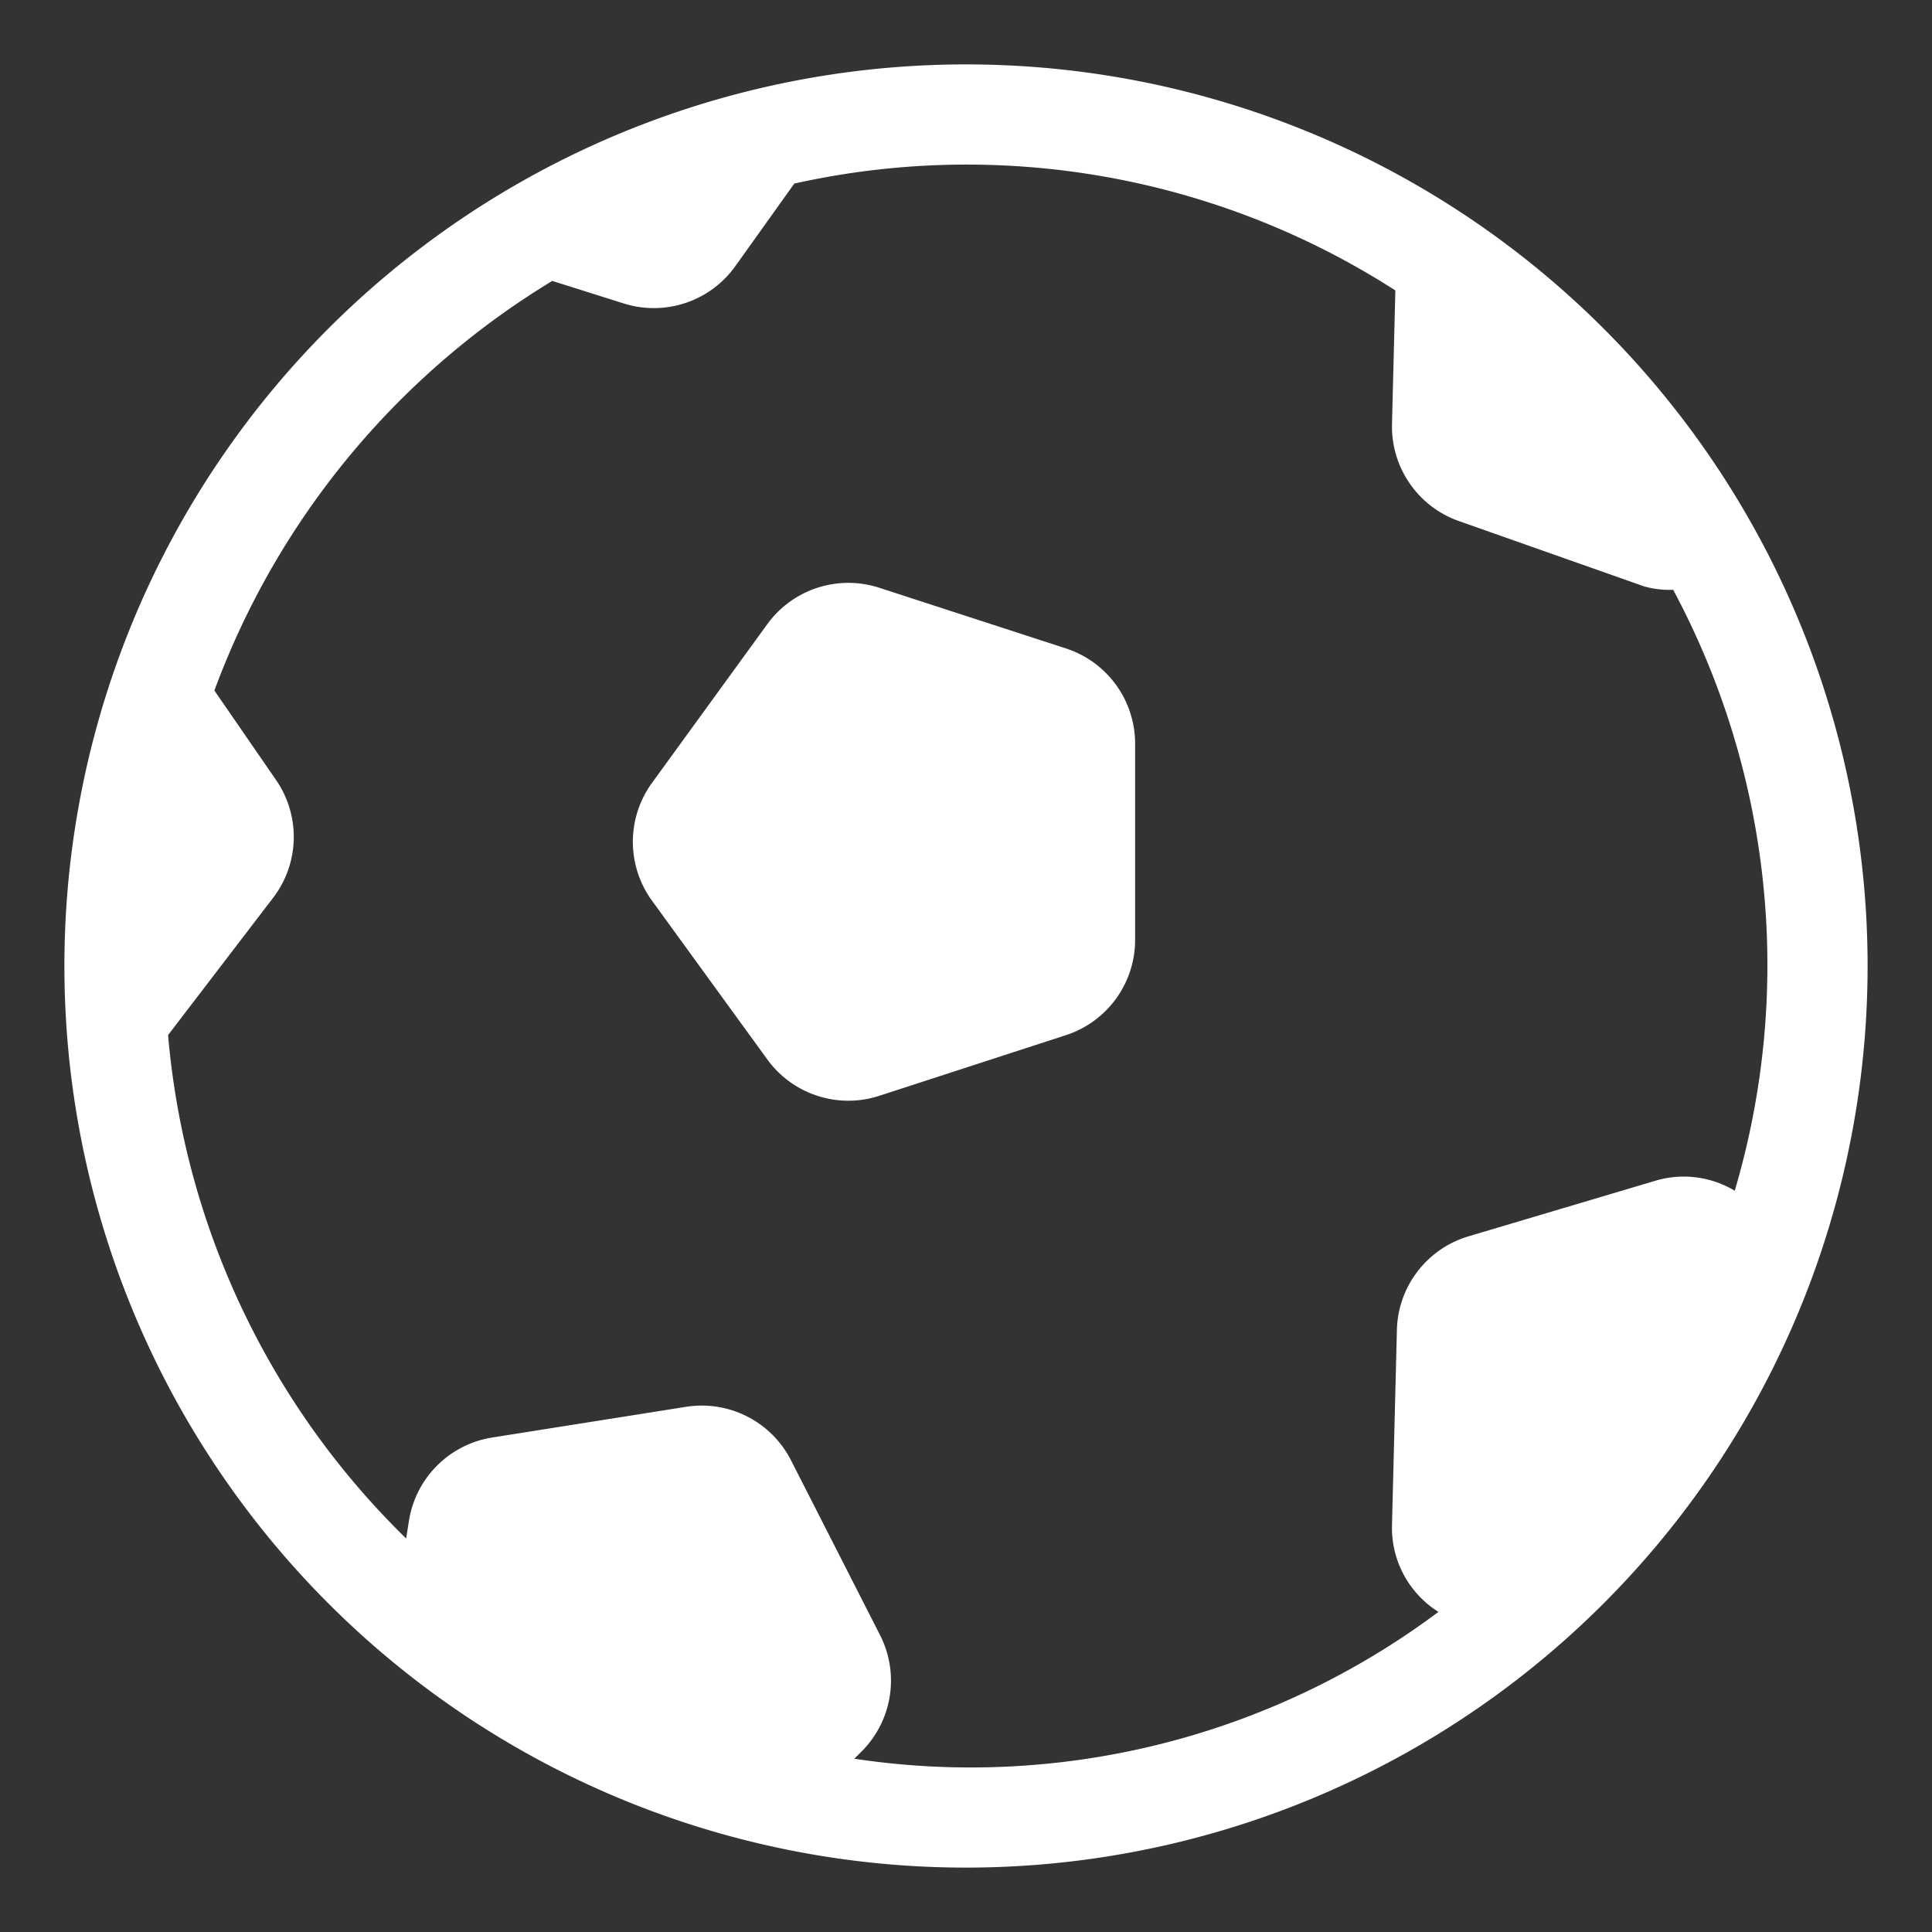 <?xml version="1.0" encoding="UTF-8"?> <svg xmlns="http://www.w3.org/2000/svg" width="60" height="60" fill="none"><rect width="100%" height="100%" fill="#333333" stroke="none"/><path d="M30 2a28 28 0 100 56 28 28 0 000-56zm-3.468 52.618l.227-.226a3.111 3.111 0 00.572-3.612l-2.766-5.43a3.111 3.111 0 00-3.259-1.66l-6.018.953A3.111 3.111 0 0012.7 47.23l-.086.549A24.81 24.81 0 015.22 32.145l3.262-4.263a3.111 3.111 0 00.092-3.657l-1.916-2.78A24.983 24.983 0 0117.152 8.724l2.217.7a3.111 3.111 0 003.469-1.16l1.83-2.563A24.617 24.617 0 0143.334 9.02l-.104 4.15a3.111 3.111 0 002.075 3.011l5.746 2.027c.296.085.604.122.911.109a24.688 24.688 0 011.912 18.662 3.08 3.08 0 00-2.43-.32l-5.84 1.737a3.11 3.11 0 00-2.222 2.904l-.153 6.092a3.085 3.085 0 001.443 2.667 24.251 24.251 0 01-18.14 4.56zm8.72-31.522v6.093a3.111 3.111 0 01-2.15 2.959l-5.794 1.883a3.11 3.11 0 01-3.479-1.13l-3.581-4.93a3.111 3.111 0 010-3.657l3.581-4.93a3.111 3.111 0 013.479-1.13l5.794 1.883a3.111 3.111 0 012.15 2.959z" fill="#fff"></path></svg> 